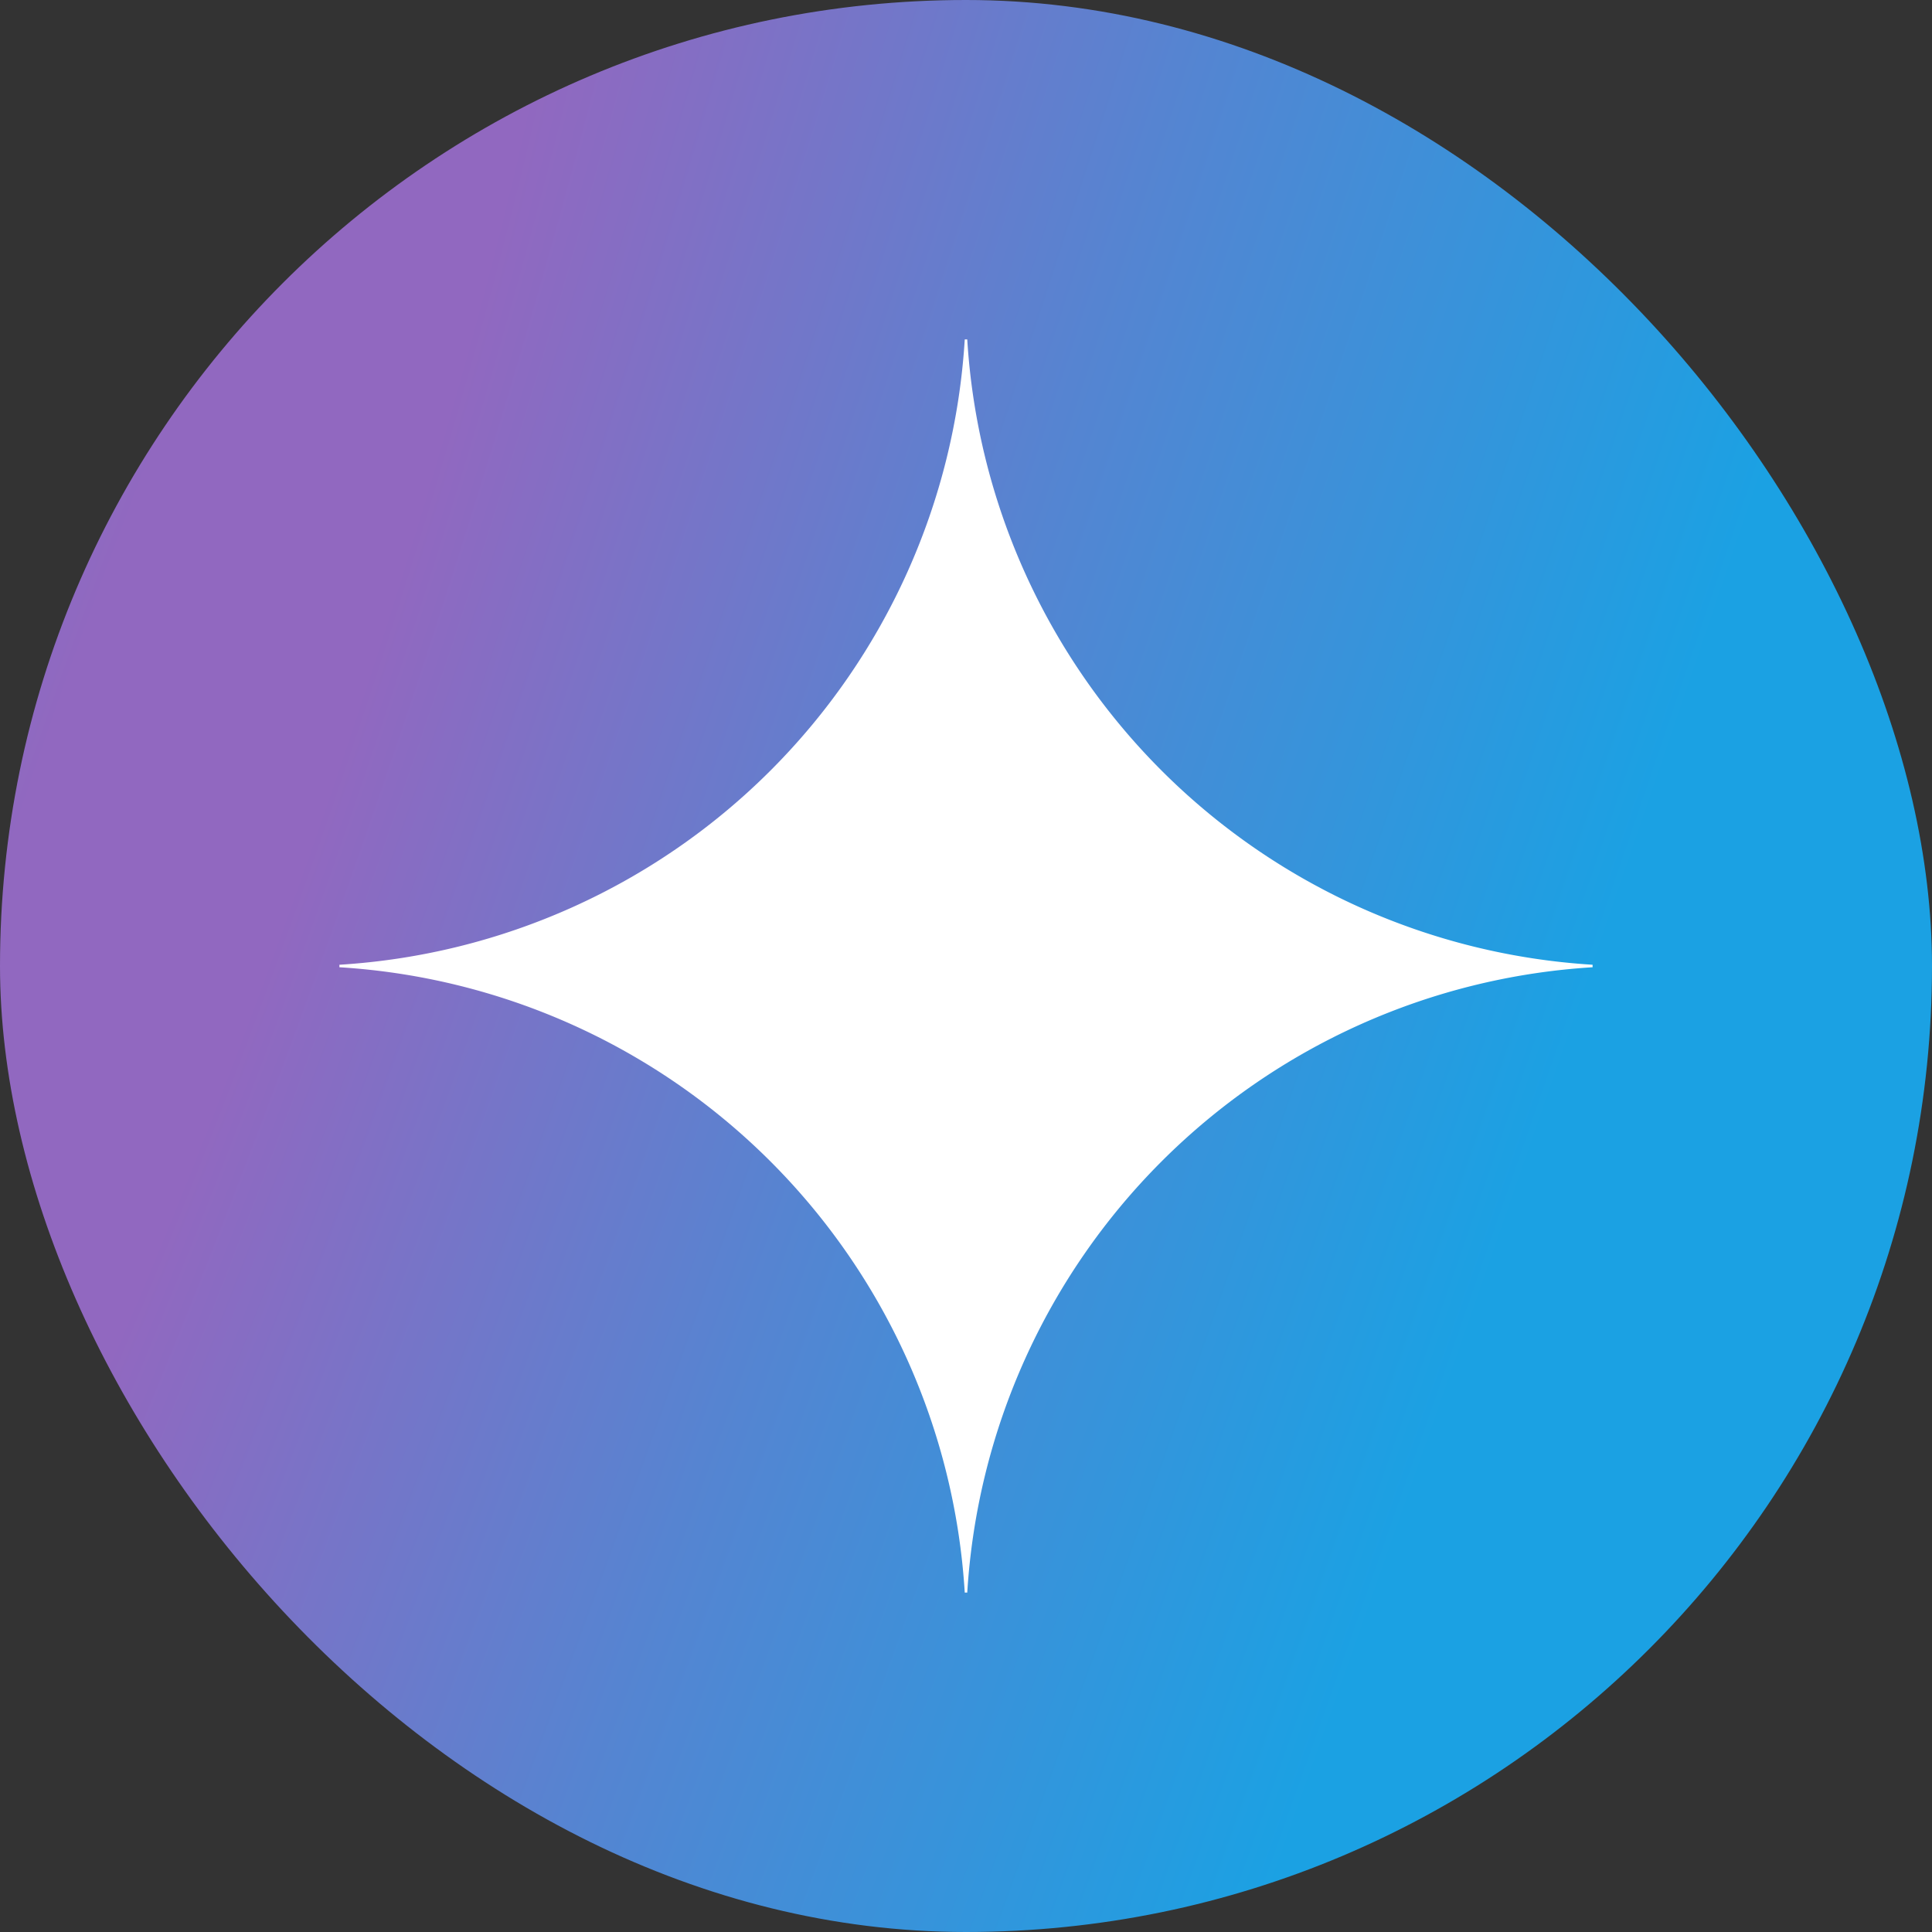 <svg xmlns="http://www.w3.org/2000/svg" width="74" height="74" fill="none"><rect width="100%" height="100%" fill="#333333" stroke="none"/><rect width="74" height="74" fill="url(#a)" rx="37"/><g clip-path="url(#b)"><path fill="#fff" d="M61 37.048A25.566 25.566 0 0 0 37.048 61h-.096A25.563 25.563 0 0 0 13 37.048v-.096A25.563 25.563 0 0 0 36.952 13h.096A25.566 25.566 0 0 0 61 36.952v.096Z"/></g><defs><radialGradient id="a" cx="0" cy="0" r="1" gradientTransform="rotate(18.683 -87.744 37.362) scale(78.764 630.947)" gradientUnits="userSpaceOnUse"><stop offset=".067" stop-color="#9168C0"/><stop offset=".343" stop-color="#5684D1"/><stop offset=".672" stop-color="#1BA1E3"/></radialGradient><clipPath id="b"><path fill="#fff" d="M13 13h48v48H13z"/></clipPath></defs></svg>